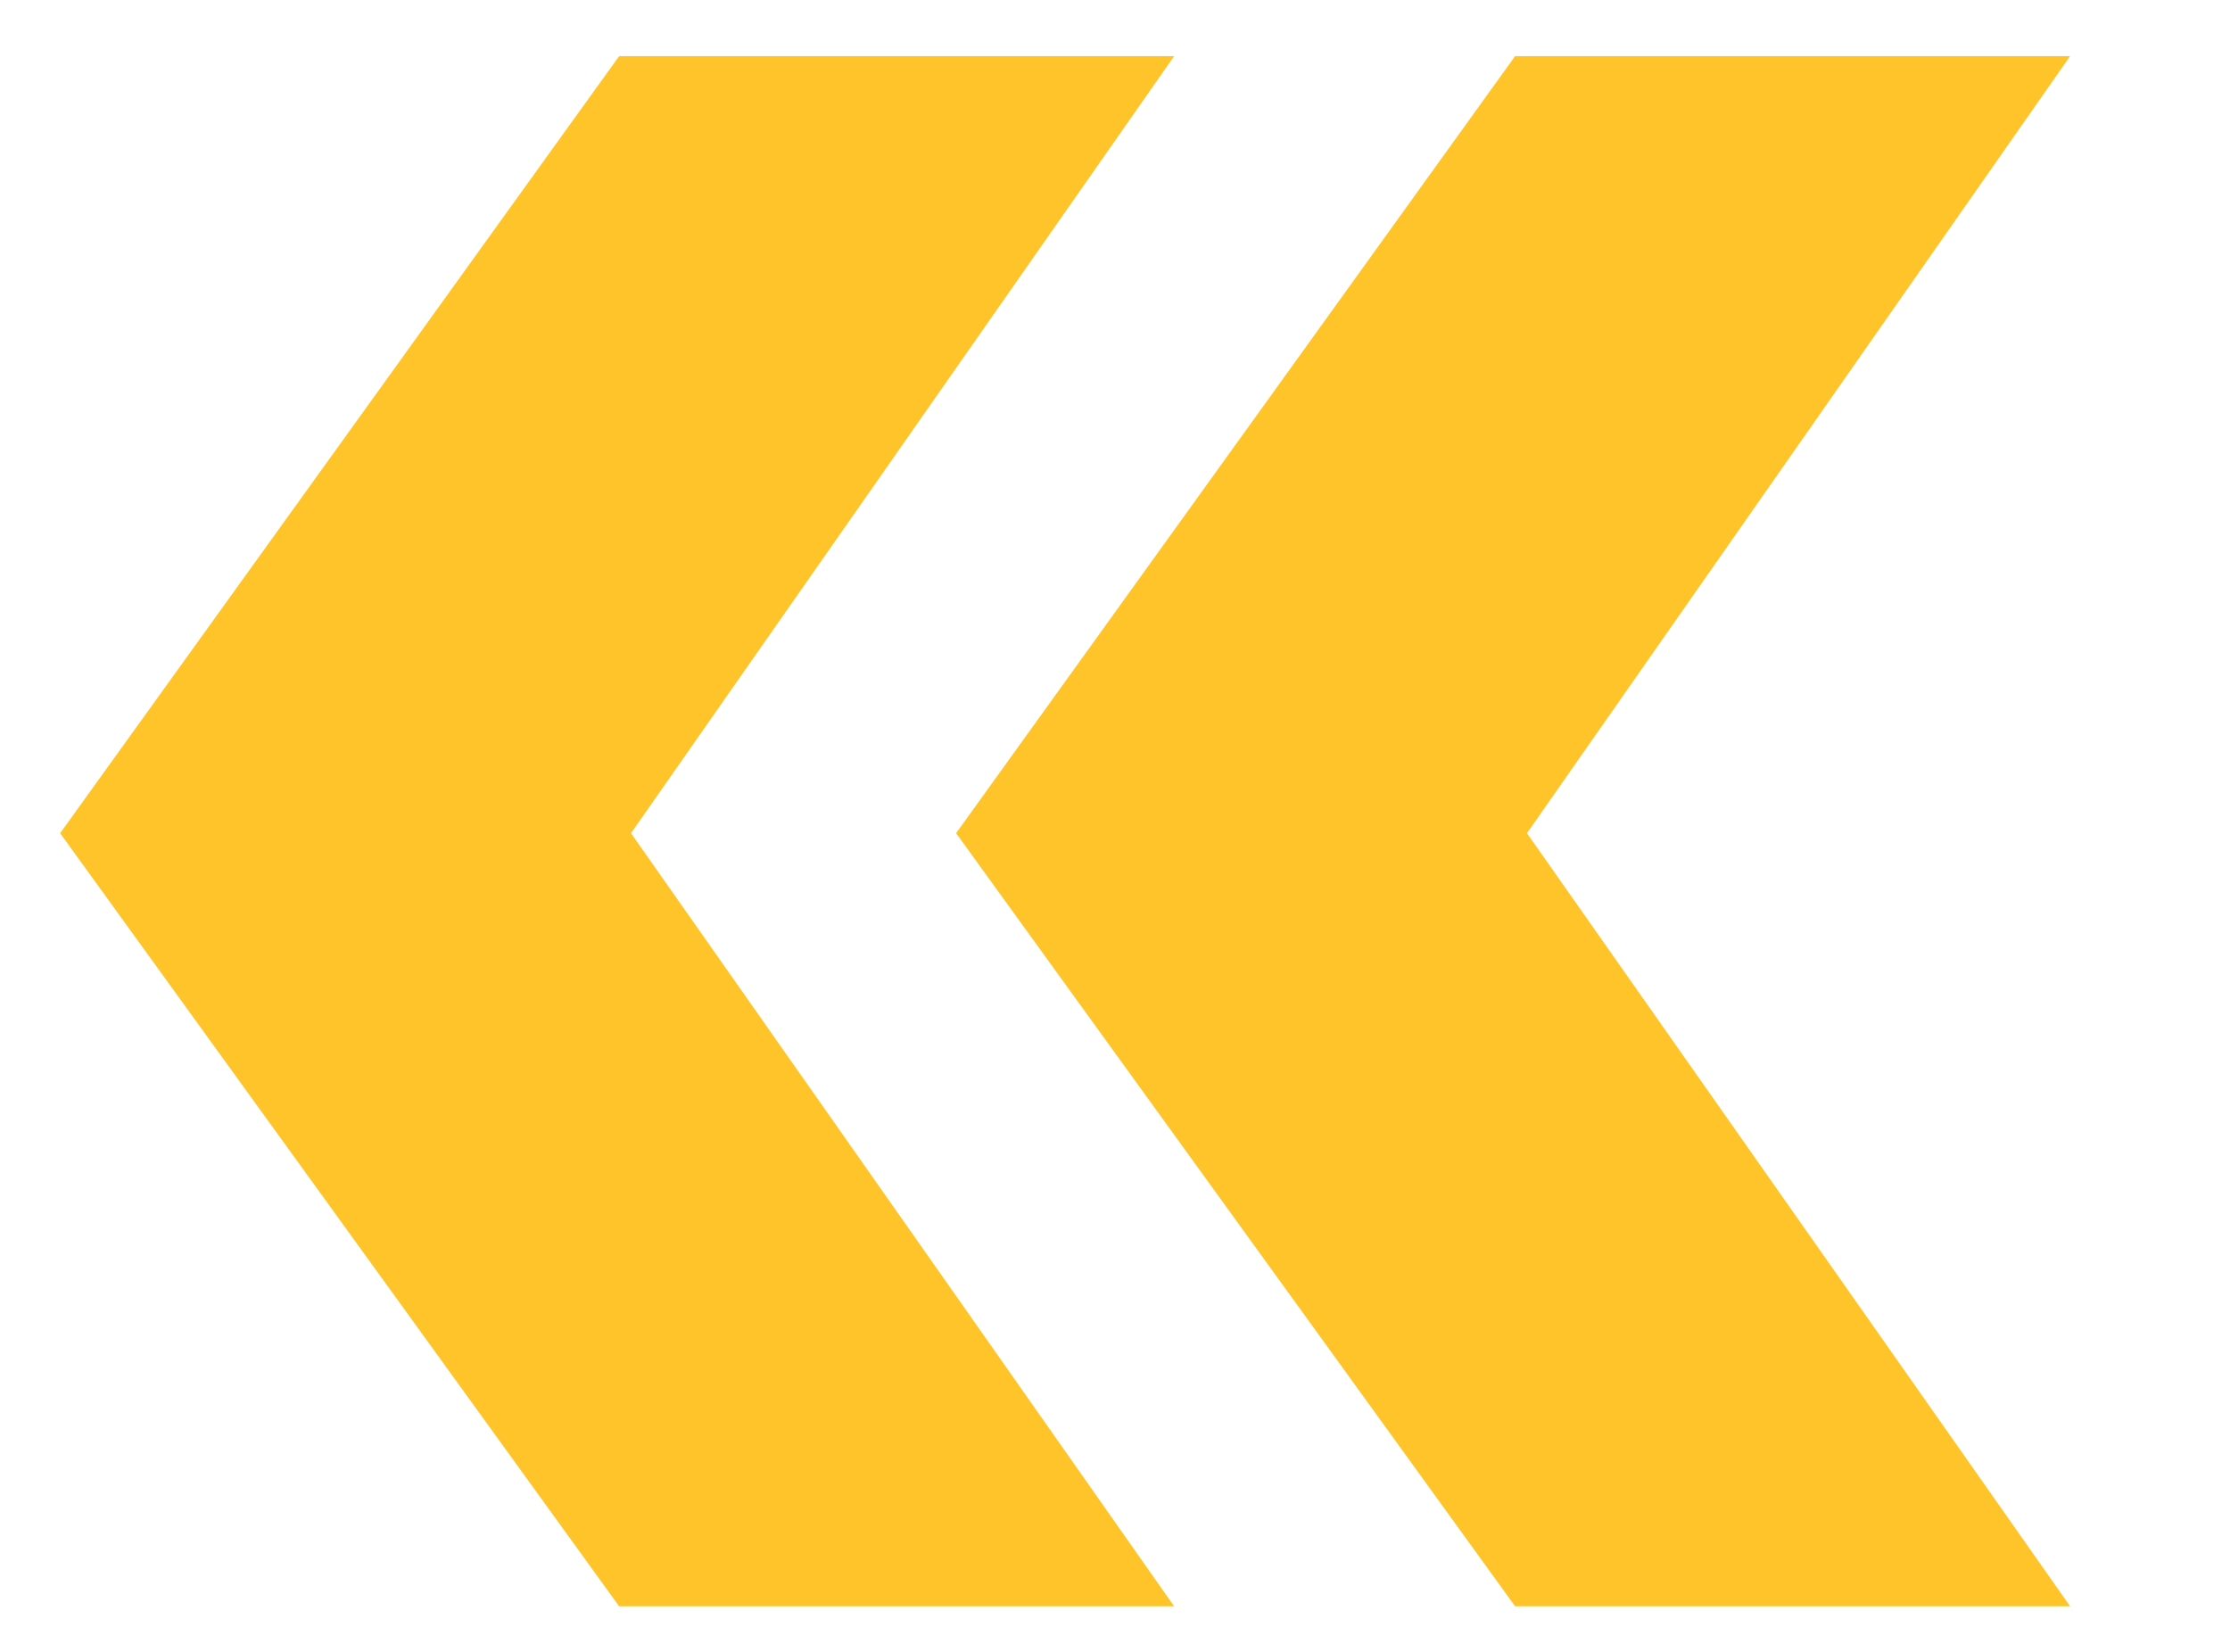 <?xml version="1.0" encoding="UTF-8"?> <svg xmlns="http://www.w3.org/2000/svg" width="27" height="20" viewBox="0 0 27 20" fill="none"> <path d="M7.496 19.448H14.216L7.64 10.088L14.216 0.68H7.496L0.728 10.088L7.496 19.448ZM18.344 19.448H25.064L18.488 10.088L25.064 0.68H18.344L11.576 10.088L18.344 19.448Z" fill="#FFC429"></path> </svg> 